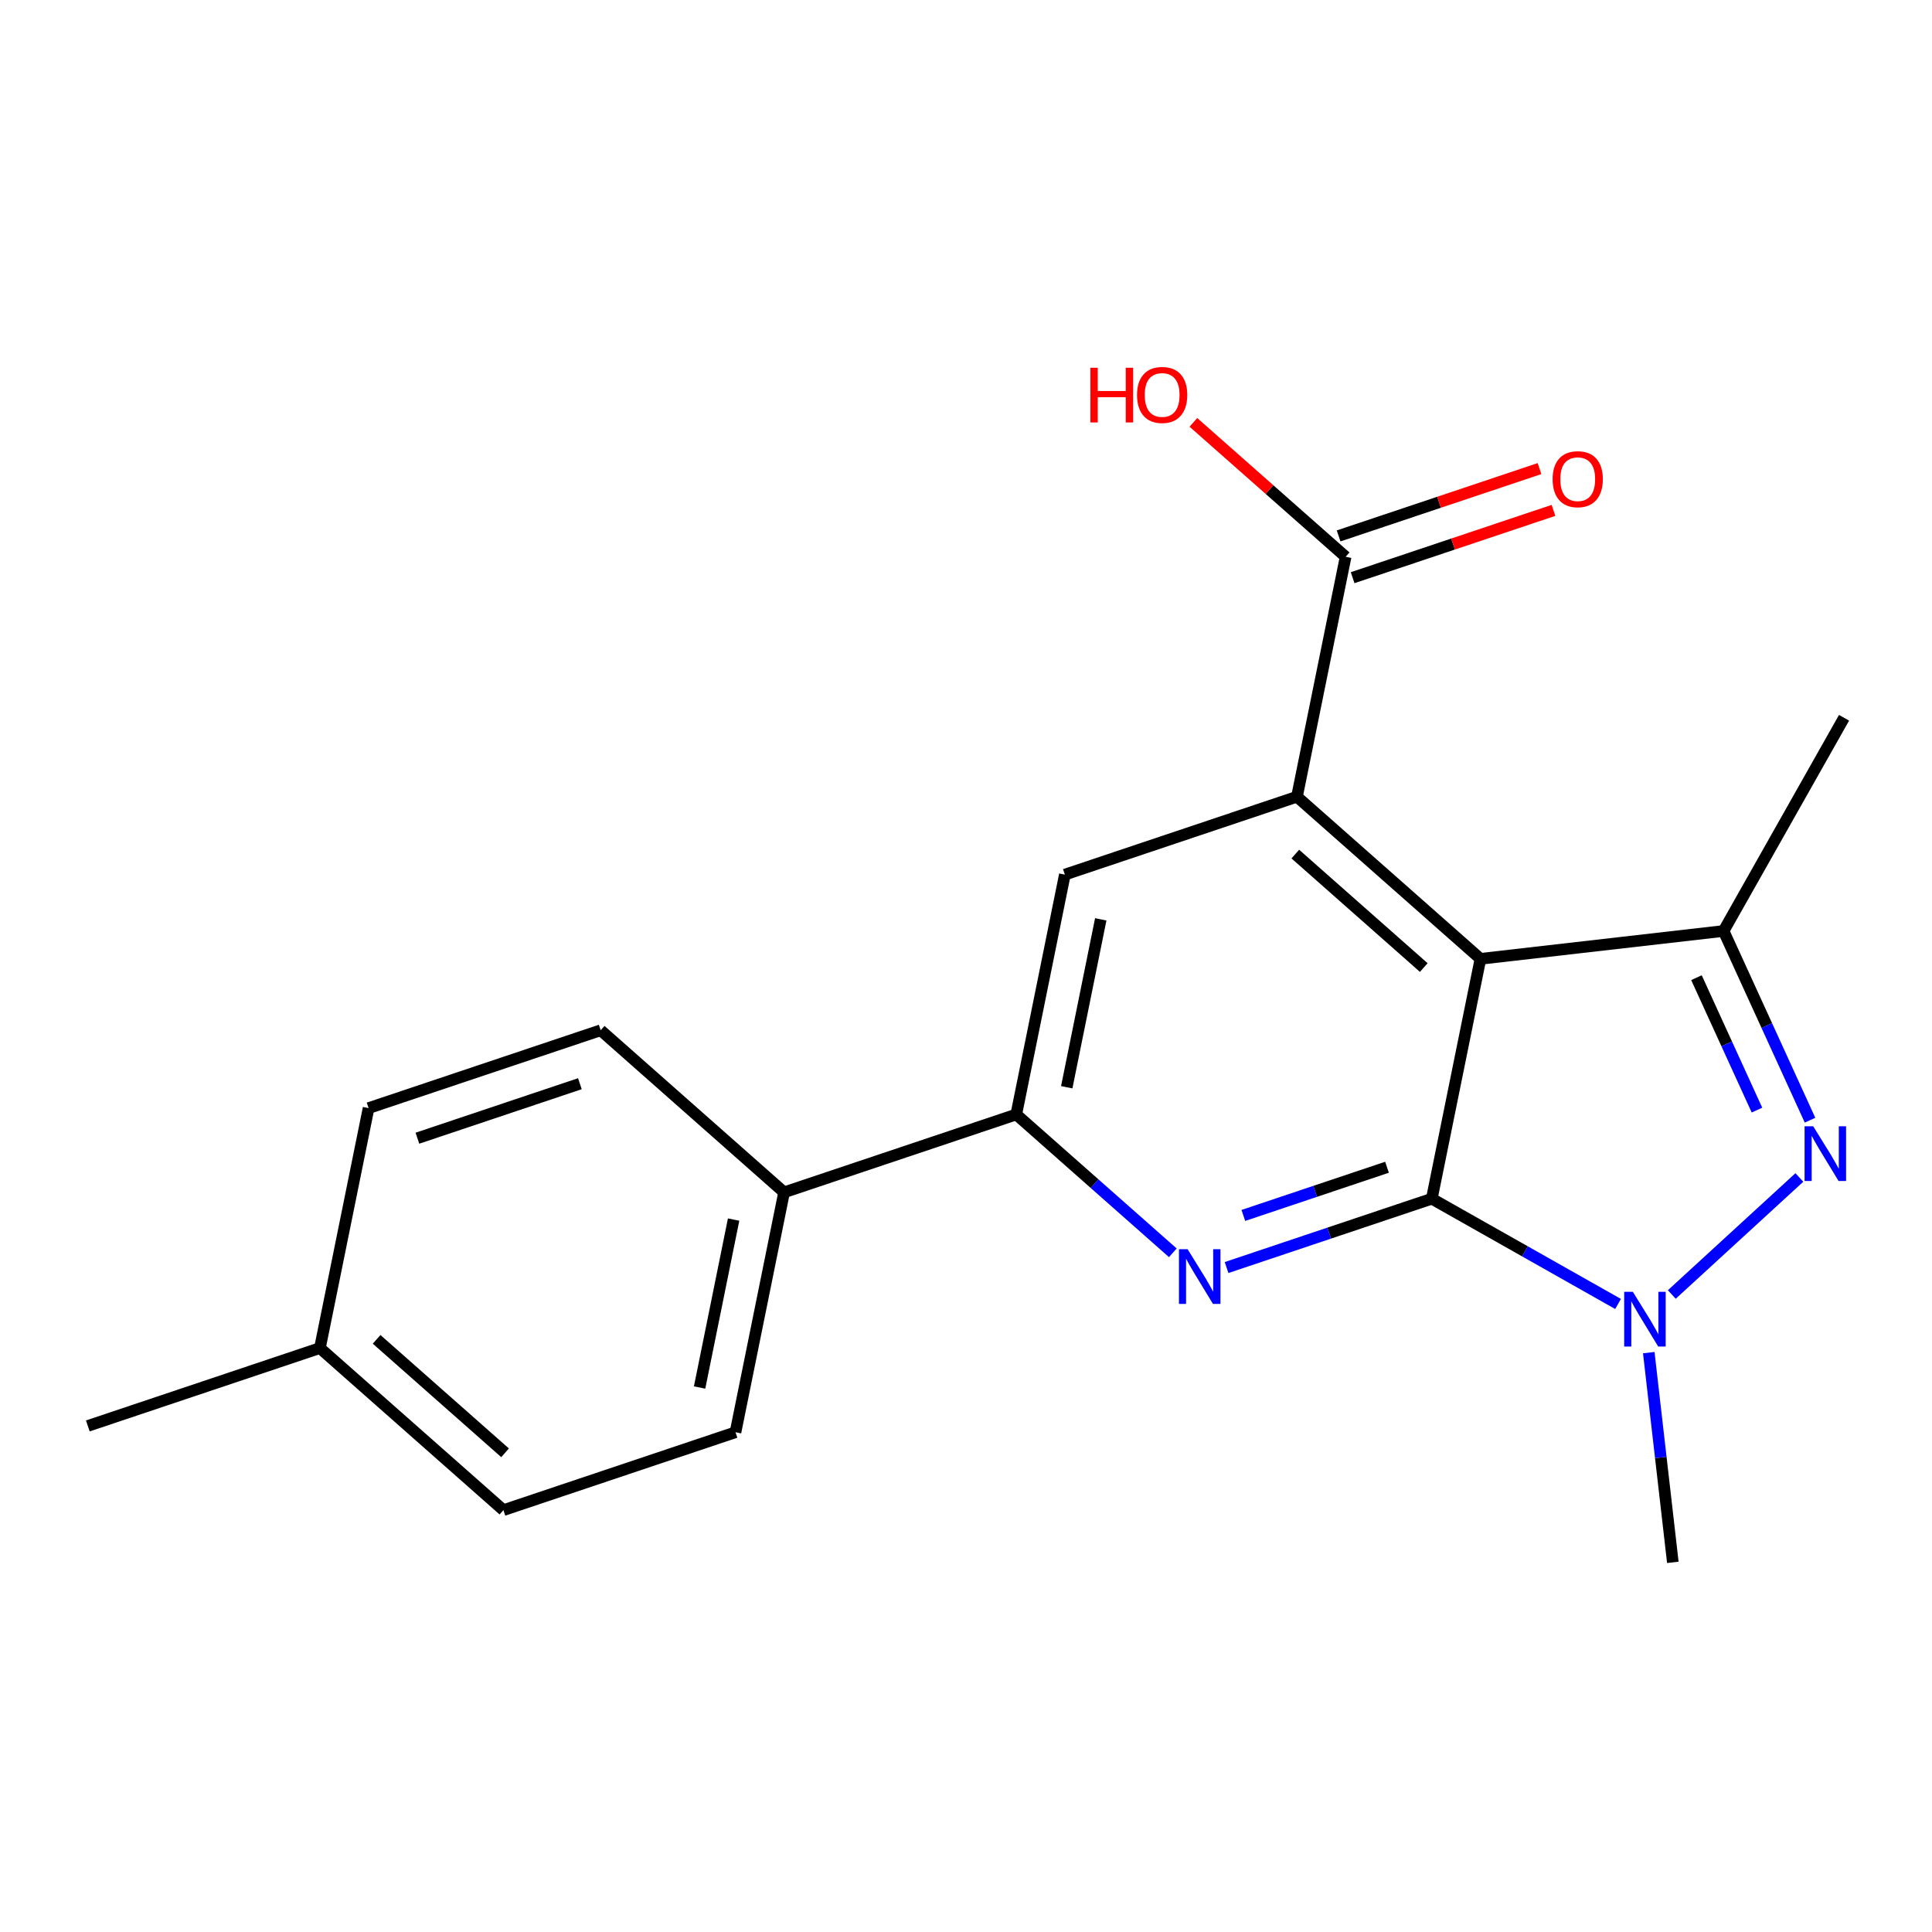 <?xml version='1.0' encoding='iso-8859-1'?>
<svg version='1.1' baseProfile='full'
              xmlns='http://www.w3.org/2000/svg'
                      xmlns:rdkit='http://www.rdkit.org/xml'
                      xmlns:xlink='http://www.w3.org/1999/xlink'
                  xml:space='preserve'
width='1000px' height='1000px' viewBox='0 0 1000 1000'>
<!-- END OF HEADER -->
<rect style='opacity:1.0;fill:#FFFFFF;stroke:none' width='1000' height='1000' x='0' y='0'> </rect>
<path class='bond-6' d='M 892.122,481.876 L 766.285,496.296' style='fill:none;fill-rule:evenodd;stroke:#000000;stroke-width:6px;stroke-linecap:butt;stroke-linejoin:miter;stroke-opacity:1' />
<path class='bond-9' d='M 892.122,481.876 L 914.494,530.84' style='fill:none;fill-rule:evenodd;stroke:#000000;stroke-width:6px;stroke-linecap:butt;stroke-linejoin:miter;stroke-opacity:1' />
<path class='bond-9' d='M 914.494,530.84 L 936.865,579.804' style='fill:none;fill-rule:evenodd;stroke:#0000FF;stroke-width:6px;stroke-linecap:butt;stroke-linejoin:miter;stroke-opacity:1' />
<path class='bond-9' d='M 878.088,506.044 L 893.748,540.319' style='fill:none;fill-rule:evenodd;stroke:#000000;stroke-width:6px;stroke-linecap:butt;stroke-linejoin:miter;stroke-opacity:1' />
<path class='bond-9' d='M 893.748,540.319 L 909.409,574.593' style='fill:none;fill-rule:evenodd;stroke:#0000FF;stroke-width:6px;stroke-linecap:butt;stroke-linejoin:miter;stroke-opacity:1' />
<path class='bond-10' d='M 892.122,481.876 L 954.476,371.524' style='fill:none;fill-rule:evenodd;stroke:#000000;stroke-width:6px;stroke-linecap:butt;stroke-linejoin:miter;stroke-opacity:1' />
<path class='bond-3' d='M 766.285,496.296 L 671.303,412.388' style='fill:none;fill-rule:evenodd;stroke:#000000;stroke-width:6px;stroke-linecap:butt;stroke-linejoin:miter;stroke-opacity:1' />
<path class='bond-3' d='M 736.938,500.803 L 670.45,442.067' style='fill:none;fill-rule:evenodd;stroke:#000000;stroke-width:6px;stroke-linecap:butt;stroke-linejoin:miter;stroke-opacity:1' />
<path class='bond-4' d='M 766.285,496.296 L 741.095,620.447' style='fill:none;fill-rule:evenodd;stroke:#000000;stroke-width:6px;stroke-linecap:butt;stroke-linejoin:miter;stroke-opacity:1' />
<path class='bond-2' d='M 671.303,412.388 L 551.169,452.695' style='fill:none;fill-rule:evenodd;stroke:#000000;stroke-width:6px;stroke-linecap:butt;stroke-linejoin:miter;stroke-opacity:1' />
<path class='bond-13' d='M 671.303,412.388 L 696.493,288.199' style='fill:none;fill-rule:evenodd;stroke:#000000;stroke-width:6px;stroke-linecap:butt;stroke-linejoin:miter;stroke-opacity:1' />
<path class='bond-0' d='M 741.095,620.447 L 687.982,638.261' style='fill:none;fill-rule:evenodd;stroke:#000000;stroke-width:6px;stroke-linecap:butt;stroke-linejoin:miter;stroke-opacity:1' />
<path class='bond-0' d='M 687.982,638.261 L 634.869,656.076' style='fill:none;fill-rule:evenodd;stroke:#0000FF;stroke-width:6px;stroke-linecap:butt;stroke-linejoin:miter;stroke-opacity:1' />
<path class='bond-0' d='M 717.909,604.167 L 680.729,616.637' style='fill:none;fill-rule:evenodd;stroke:#000000;stroke-width:6px;stroke-linecap:butt;stroke-linejoin:miter;stroke-opacity:1' />
<path class='bond-0' d='M 680.729,616.637 L 643.55,629.108' style='fill:none;fill-rule:evenodd;stroke:#0000FF;stroke-width:6px;stroke-linecap:butt;stroke-linejoin:miter;stroke-opacity:1' />
<path class='bond-8' d='M 741.095,620.447 L 789.299,647.688' style='fill:none;fill-rule:evenodd;stroke:#000000;stroke-width:6px;stroke-linecap:butt;stroke-linejoin:miter;stroke-opacity:1' />
<path class='bond-8' d='M 789.299,647.688 L 837.502,674.929' style='fill:none;fill-rule:evenodd;stroke:#0000FF;stroke-width:6px;stroke-linecap:butt;stroke-linejoin:miter;stroke-opacity:1' />
<path class='bond-5' d='M 551.169,452.695 L 526.017,576.846' style='fill:none;fill-rule:evenodd;stroke:#000000;stroke-width:6px;stroke-linecap:butt;stroke-linejoin:miter;stroke-opacity:1' />
<path class='bond-5' d='M 569.75,475.846 L 552.143,562.752' style='fill:none;fill-rule:evenodd;stroke:#000000;stroke-width:6px;stroke-linecap:butt;stroke-linejoin:miter;stroke-opacity:1' />
<path class='bond-1' d='M 526.017,576.846 L 566.535,612.649' style='fill:none;fill-rule:evenodd;stroke:#000000;stroke-width:6px;stroke-linecap:butt;stroke-linejoin:miter;stroke-opacity:1' />
<path class='bond-1' d='M 566.535,612.649 L 607.054,648.452' style='fill:none;fill-rule:evenodd;stroke:#0000FF;stroke-width:6px;stroke-linecap:butt;stroke-linejoin:miter;stroke-opacity:1' />
<path class='bond-20' d='M 526.017,576.846 L 405.845,617.152' style='fill:none;fill-rule:evenodd;stroke:#000000;stroke-width:6px;stroke-linecap:butt;stroke-linejoin:miter;stroke-opacity:1' />
<path class='bond-11' d='M 696.493,288.199 L 657.092,253.408' style='fill:none;fill-rule:evenodd;stroke:#000000;stroke-width:6px;stroke-linecap:butt;stroke-linejoin:miter;stroke-opacity:1' />
<path class='bond-11' d='M 657.092,253.408 L 617.691,218.618' style='fill:none;fill-rule:evenodd;stroke:#FF0000;stroke-width:6px;stroke-linecap:butt;stroke-linejoin:miter;stroke-opacity:1' />
<path class='bond-12' d='M 700.117,299.012 L 752.1,281.593' style='fill:none;fill-rule:evenodd;stroke:#000000;stroke-width:6px;stroke-linecap:butt;stroke-linejoin:miter;stroke-opacity:1' />
<path class='bond-12' d='M 752.1,281.593 L 804.083,264.174' style='fill:none;fill-rule:evenodd;stroke:#FF0000;stroke-width:6px;stroke-linecap:butt;stroke-linejoin:miter;stroke-opacity:1' />
<path class='bond-12' d='M 692.87,277.386 L 744.853,259.967' style='fill:none;fill-rule:evenodd;stroke:#000000;stroke-width:6px;stroke-linecap:butt;stroke-linejoin:miter;stroke-opacity:1' />
<path class='bond-12' d='M 744.853,259.967 L 796.837,242.548' style='fill:none;fill-rule:evenodd;stroke:#FF0000;stroke-width:6px;stroke-linecap:butt;stroke-linejoin:miter;stroke-opacity:1' />
<path class='bond-21' d='M 45.455,738.059 L 165.589,697.753' style='fill:none;fill-rule:evenodd;stroke:#000000;stroke-width:6px;stroke-linecap:butt;stroke-linejoin:miter;stroke-opacity:1' />
<path class='bond-17' d='M 165.589,697.753 L 260.571,781.648' style='fill:none;fill-rule:evenodd;stroke:#000000;stroke-width:6px;stroke-linecap:butt;stroke-linejoin:miter;stroke-opacity:1' />
<path class='bond-17' d='M 194.935,693.243 L 261.423,751.969' style='fill:none;fill-rule:evenodd;stroke:#000000;stroke-width:6px;stroke-linecap:butt;stroke-linejoin:miter;stroke-opacity:1' />
<path class='bond-18' d='M 165.589,697.753 L 190.779,573.551' style='fill:none;fill-rule:evenodd;stroke:#000000;stroke-width:6px;stroke-linecap:butt;stroke-linejoin:miter;stroke-opacity:1' />
<path class='bond-16' d='M 260.571,781.648 L 380.693,741.329' style='fill:none;fill-rule:evenodd;stroke:#000000;stroke-width:6px;stroke-linecap:butt;stroke-linejoin:miter;stroke-opacity:1' />
<path class='bond-14' d='M 190.779,573.551 L 310.913,533.257' style='fill:none;fill-rule:evenodd;stroke:#000000;stroke-width:6px;stroke-linecap:butt;stroke-linejoin:miter;stroke-opacity:1' />
<path class='bond-14' d='M 216.052,589.131 L 300.146,560.925' style='fill:none;fill-rule:evenodd;stroke:#000000;stroke-width:6px;stroke-linecap:butt;stroke-linejoin:miter;stroke-opacity:1' />
<path class='bond-19' d='M 380.693,741.329 L 405.845,617.152' style='fill:none;fill-rule:evenodd;stroke:#000000;stroke-width:6px;stroke-linecap:butt;stroke-linejoin:miter;stroke-opacity:1' />
<path class='bond-19' d='M 362.111,718.174 L 379.718,631.251' style='fill:none;fill-rule:evenodd;stroke:#000000;stroke-width:6px;stroke-linecap:butt;stroke-linejoin:miter;stroke-opacity:1' />
<path class='bond-15' d='M 310.913,533.257 L 405.845,617.152' style='fill:none;fill-rule:evenodd;stroke:#000000;stroke-width:6px;stroke-linecap:butt;stroke-linejoin:miter;stroke-opacity:1' />
<path class='bond-22' d='M 865.855,808.675 L 859.626,754.396' style='fill:none;fill-rule:evenodd;stroke:#000000;stroke-width:6px;stroke-linecap:butt;stroke-linejoin:miter;stroke-opacity:1' />
<path class='bond-22' d='M 859.626,754.396 L 853.398,700.116' style='fill:none;fill-rule:evenodd;stroke:#0000FF;stroke-width:6px;stroke-linecap:butt;stroke-linejoin:miter;stroke-opacity:1' />
<path class='bond-7' d='M 865.317,670.03 L 931.347,609.458' style='fill:none;fill-rule:evenodd;stroke:#0000FF;stroke-width:6px;stroke-linecap:butt;stroke-linejoin:miter;stroke-opacity:1' />
<path  class='atom-16' d='M 614.701 646.581
L 623.981 661.581
Q 624.901 663.061, 626.381 665.741
Q 627.861 668.421, 627.941 668.581
L 627.941 646.581
L 631.701 646.581
L 631.701 674.901
L 627.821 674.901
L 617.861 658.501
Q 616.701 656.581, 615.461 654.381
Q 614.261 652.181, 613.901 651.501
L 613.901 674.901
L 610.221 674.901
L 610.221 646.581
L 614.701 646.581
' fill='#0000FF'/>
<path  class='atom-17' d='M 564.364 190.342
L 568.204 190.342
L 568.204 202.382
L 582.684 202.382
L 582.684 190.342
L 586.524 190.342
L 586.524 218.662
L 582.684 218.662
L 582.684 205.582
L 568.204 205.582
L 568.204 218.662
L 564.364 218.662
L 564.364 190.342
' fill='#FF0000'/>
<path  class='atom-17' d='M 588.524 204.422
Q 588.524 197.622, 591.884 193.822
Q 595.244 190.022, 601.524 190.022
Q 607.804 190.022, 611.164 193.822
Q 614.524 197.622, 614.524 204.422
Q 614.524 211.302, 611.124 215.222
Q 607.724 219.102, 601.524 219.102
Q 595.284 219.102, 591.884 215.222
Q 588.524 211.342, 588.524 204.422
M 601.524 215.902
Q 605.844 215.902, 608.164 213.022
Q 610.524 210.102, 610.524 204.422
Q 610.524 198.862, 608.164 196.062
Q 605.844 193.222, 601.524 193.222
Q 597.204 193.222, 594.844 196.022
Q 592.524 198.822, 592.524 204.422
Q 592.524 210.142, 594.844 213.022
Q 597.204 215.902, 601.524 215.902
' fill='#FF0000'/>
<path  class='atom-18' d='M 803.628 248.023
Q 803.628 241.223, 806.988 237.423
Q 810.348 233.623, 816.628 233.623
Q 822.908 233.623, 826.268 237.423
Q 829.628 241.223, 829.628 248.023
Q 829.628 254.903, 826.228 258.823
Q 822.828 262.703, 816.628 262.703
Q 810.388 262.703, 806.988 258.823
Q 803.628 254.943, 803.628 248.023
M 816.628 259.503
Q 820.948 259.503, 823.268 256.623
Q 825.628 253.703, 825.628 248.023
Q 825.628 242.463, 823.268 239.663
Q 820.948 236.823, 816.628 236.823
Q 812.308 236.823, 809.948 239.623
Q 807.628 242.423, 807.628 248.023
Q 807.628 253.743, 809.948 256.623
Q 812.308 259.503, 816.628 259.503
' fill='#FF0000'/>
<path  class='atom-19' d='M 845.15 668.628
L 854.43 683.628
Q 855.35 685.108, 856.83 687.788
Q 858.31 690.468, 858.39 690.628
L 858.39 668.628
L 862.15 668.628
L 862.15 696.948
L 858.27 696.948
L 848.31 680.548
Q 847.15 678.628, 845.91 676.428
Q 844.71 674.228, 844.35 673.548
L 844.35 696.948
L 840.67 696.948
L 840.67 668.628
L 845.15 668.628
' fill='#0000FF'/>
<path  class='atom-20' d='M 938.523 582.972
L 947.803 597.972
Q 948.723 599.452, 950.203 602.132
Q 951.683 604.812, 951.763 604.972
L 951.763 582.972
L 955.523 582.972
L 955.523 611.292
L 951.643 611.292
L 941.683 594.892
Q 940.523 592.972, 939.283 590.772
Q 938.083 588.572, 937.723 587.892
L 937.723 611.292
L 934.043 611.292
L 934.043 582.972
L 938.523 582.972
' fill='#0000FF'/>
</svg>
